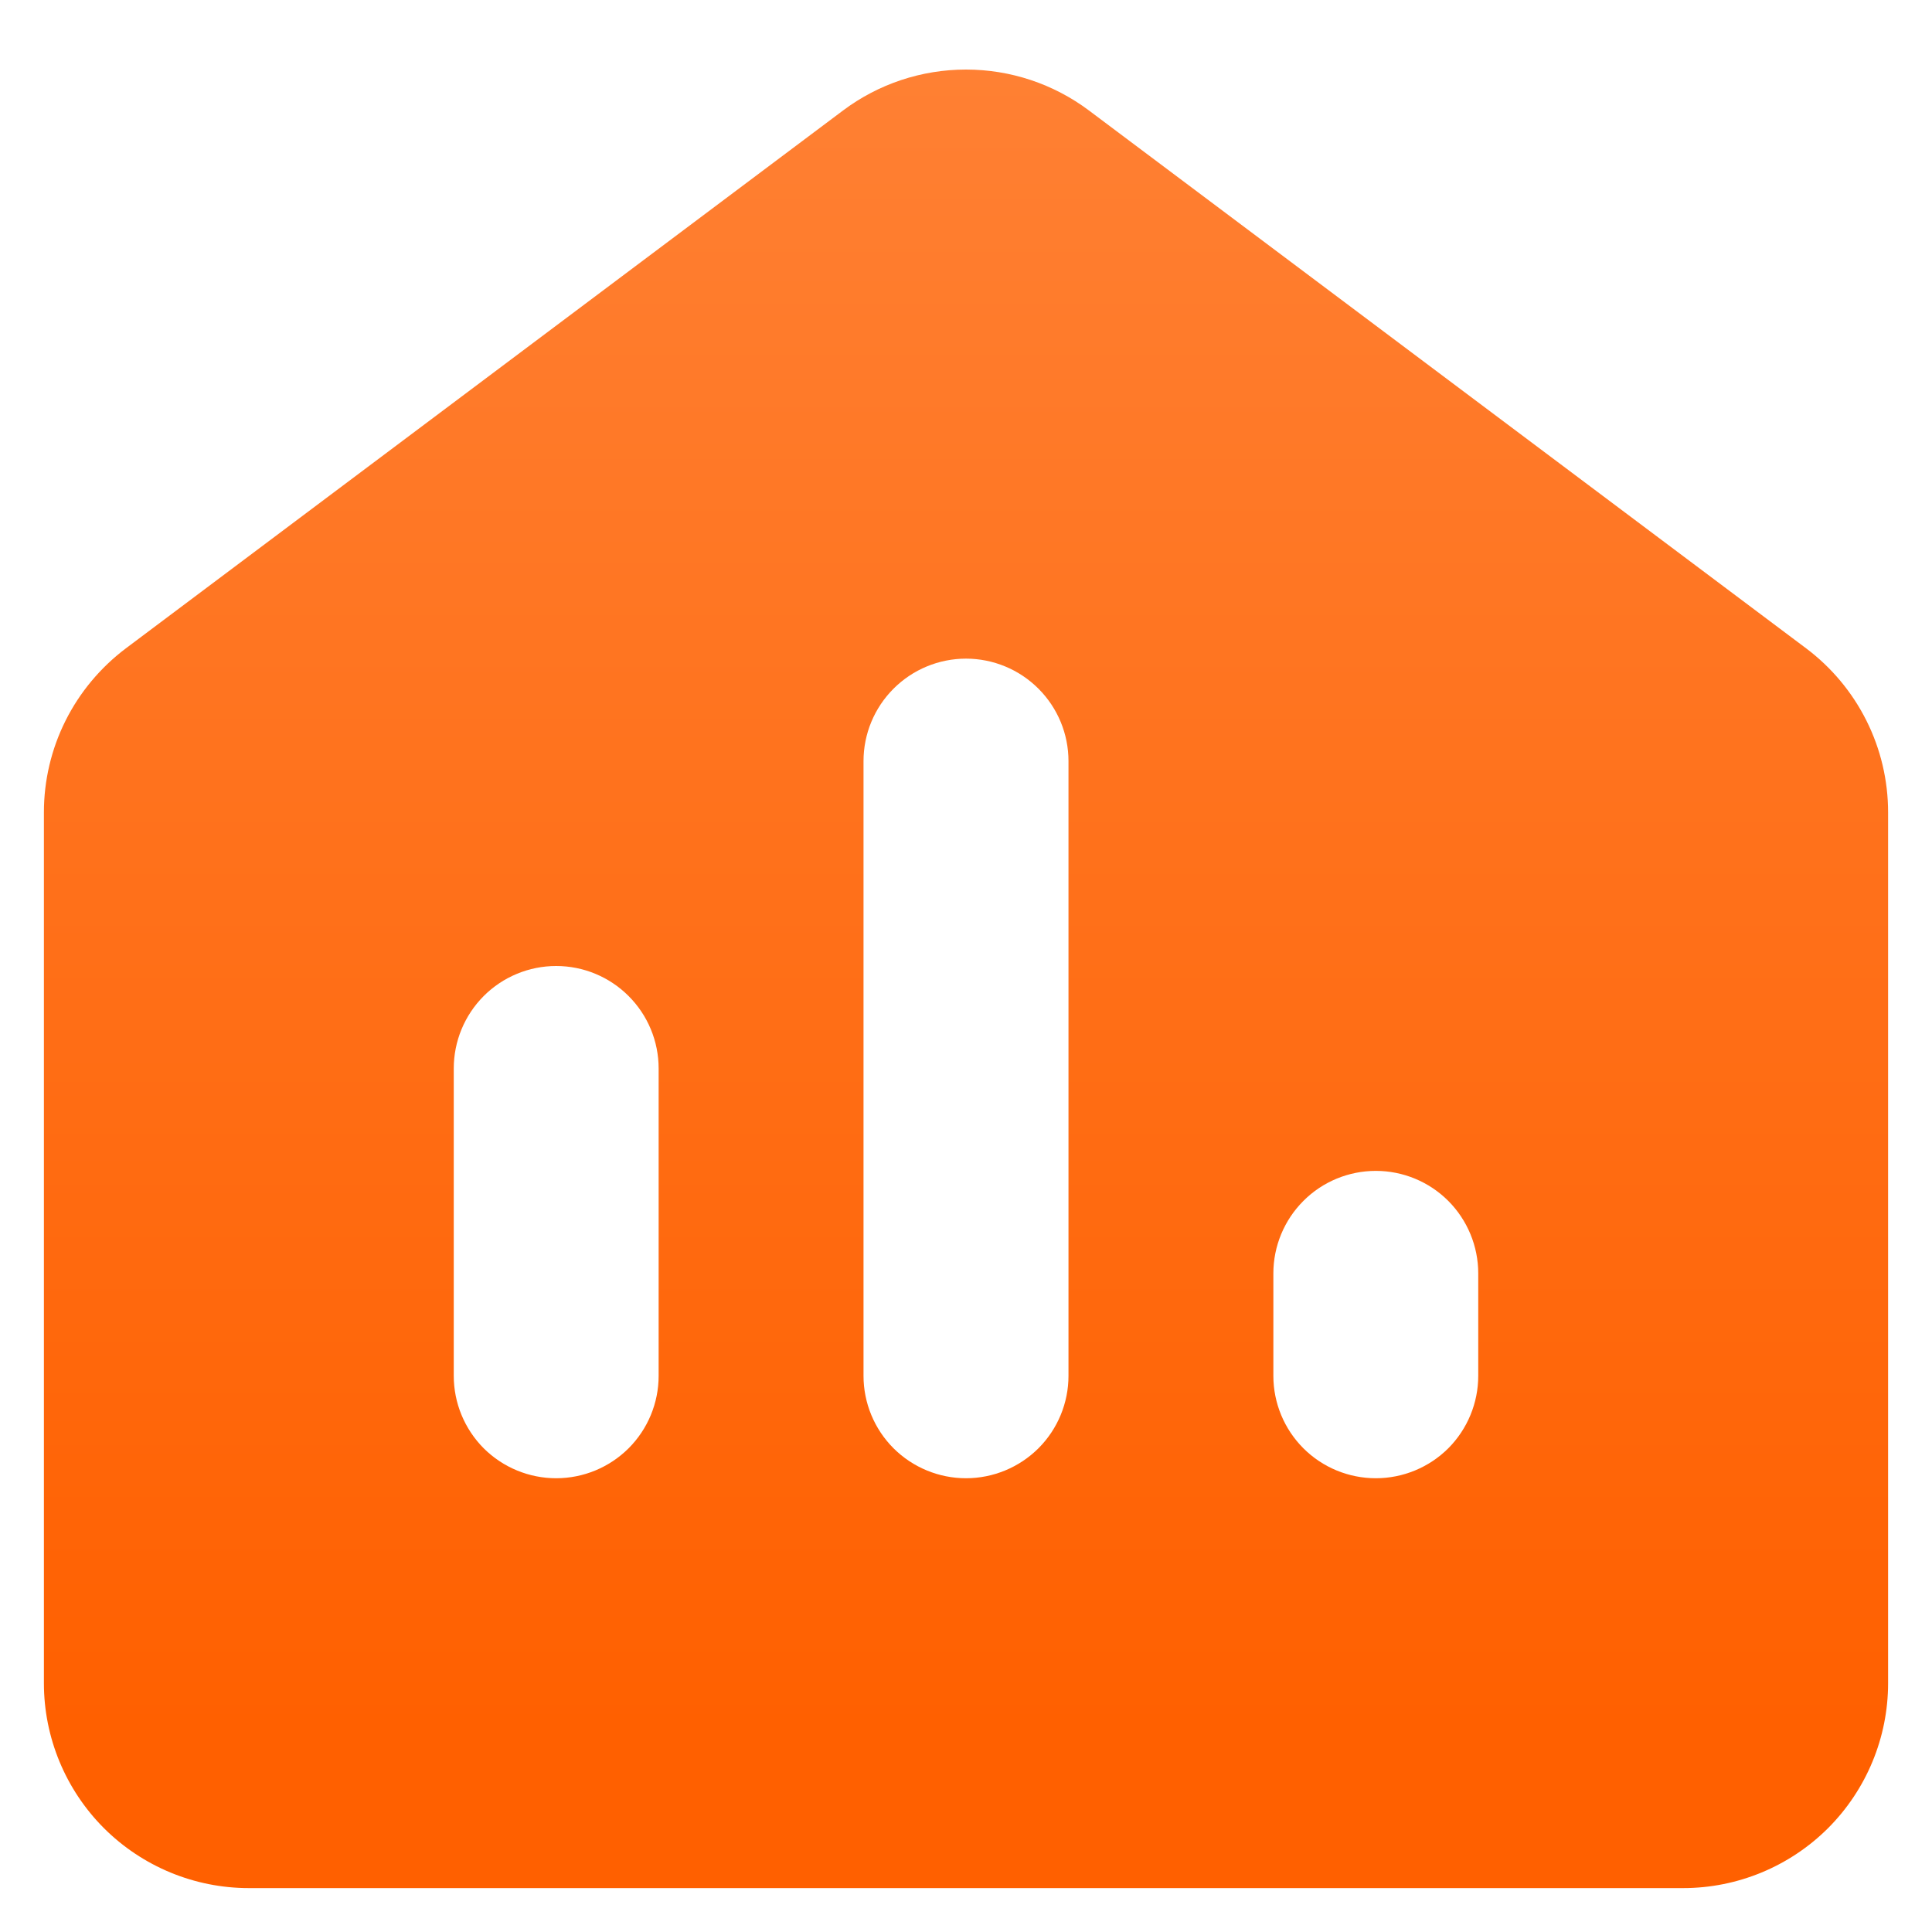 <svg width="22" height="22" viewBox="0 0 22 22" fill="none" xmlns="http://www.w3.org/2000/svg">
<path fill-rule="evenodd" clip-rule="evenodd" d="M9.6 1.258C10.004 0.955 10.495 0.792 11 0.792C11.505 0.792 11.996 0.955 12.4 1.258L20.567 7.383C20.857 7.601 21.092 7.883 21.254 8.207C21.416 8.531 21.5 8.888 21.5 9.25V19.167C21.5 19.786 21.254 20.379 20.817 20.817C20.379 21.254 19.785 21.5 19.167 21.5H2.833C2.214 21.5 1.621 21.254 1.183 20.817C0.746 20.379 0.5 19.786 0.5 19.167V9.25C0.5 8.888 0.584 8.531 0.746 8.207C0.908 7.883 1.144 7.601 1.433 7.383L9.6 1.258ZM12.167 8.667C12.167 8.357 12.044 8.061 11.825 7.842C11.606 7.623 11.309 7.5 11 7.5C10.691 7.5 10.394 7.623 10.175 7.842C9.956 8.061 9.833 8.357 9.833 8.667V15.667C9.833 15.976 9.956 16.273 10.175 16.492C10.394 16.71 10.691 16.833 11 16.833C11.309 16.833 11.606 16.71 11.825 16.492C12.044 16.273 12.167 15.976 12.167 15.667V8.667ZM7.5 12.167C7.5 11.857 7.377 11.561 7.158 11.342C6.939 11.123 6.643 11 6.333 11C6.024 11 5.727 11.123 5.508 11.342C5.29 11.561 5.167 11.857 5.167 12.167V15.667C5.167 15.976 5.29 16.273 5.508 16.492C5.727 16.71 6.024 16.833 6.333 16.833C6.643 16.833 6.939 16.71 7.158 16.492C7.377 16.273 7.5 15.976 7.5 15.667V12.167ZM16.833 14.5C16.833 14.191 16.71 13.894 16.492 13.675C16.273 13.456 15.976 13.333 15.667 13.333C15.357 13.333 15.06 13.456 14.842 13.675C14.623 13.894 14.5 14.191 14.5 14.5V15.667C14.5 15.976 14.623 16.273 14.842 16.492C15.06 16.71 15.357 16.833 15.667 16.833C15.976 16.833 16.273 16.71 16.492 16.492C16.71 16.273 16.833 15.976 16.833 15.667V14.5Z" fill="url(#paint0_linear_34_898)"/>
<defs>
<linearGradient id="paint0_linear_34_898" x1="11" y1="0.792" x2="11" y2="19.708" gradientUnits="userSpaceOnUse">
<stop stop-color="#FF8033"/>
<stop offset="1" stop-color="#FF6000"/>
</linearGradient>
</defs>
</svg>
